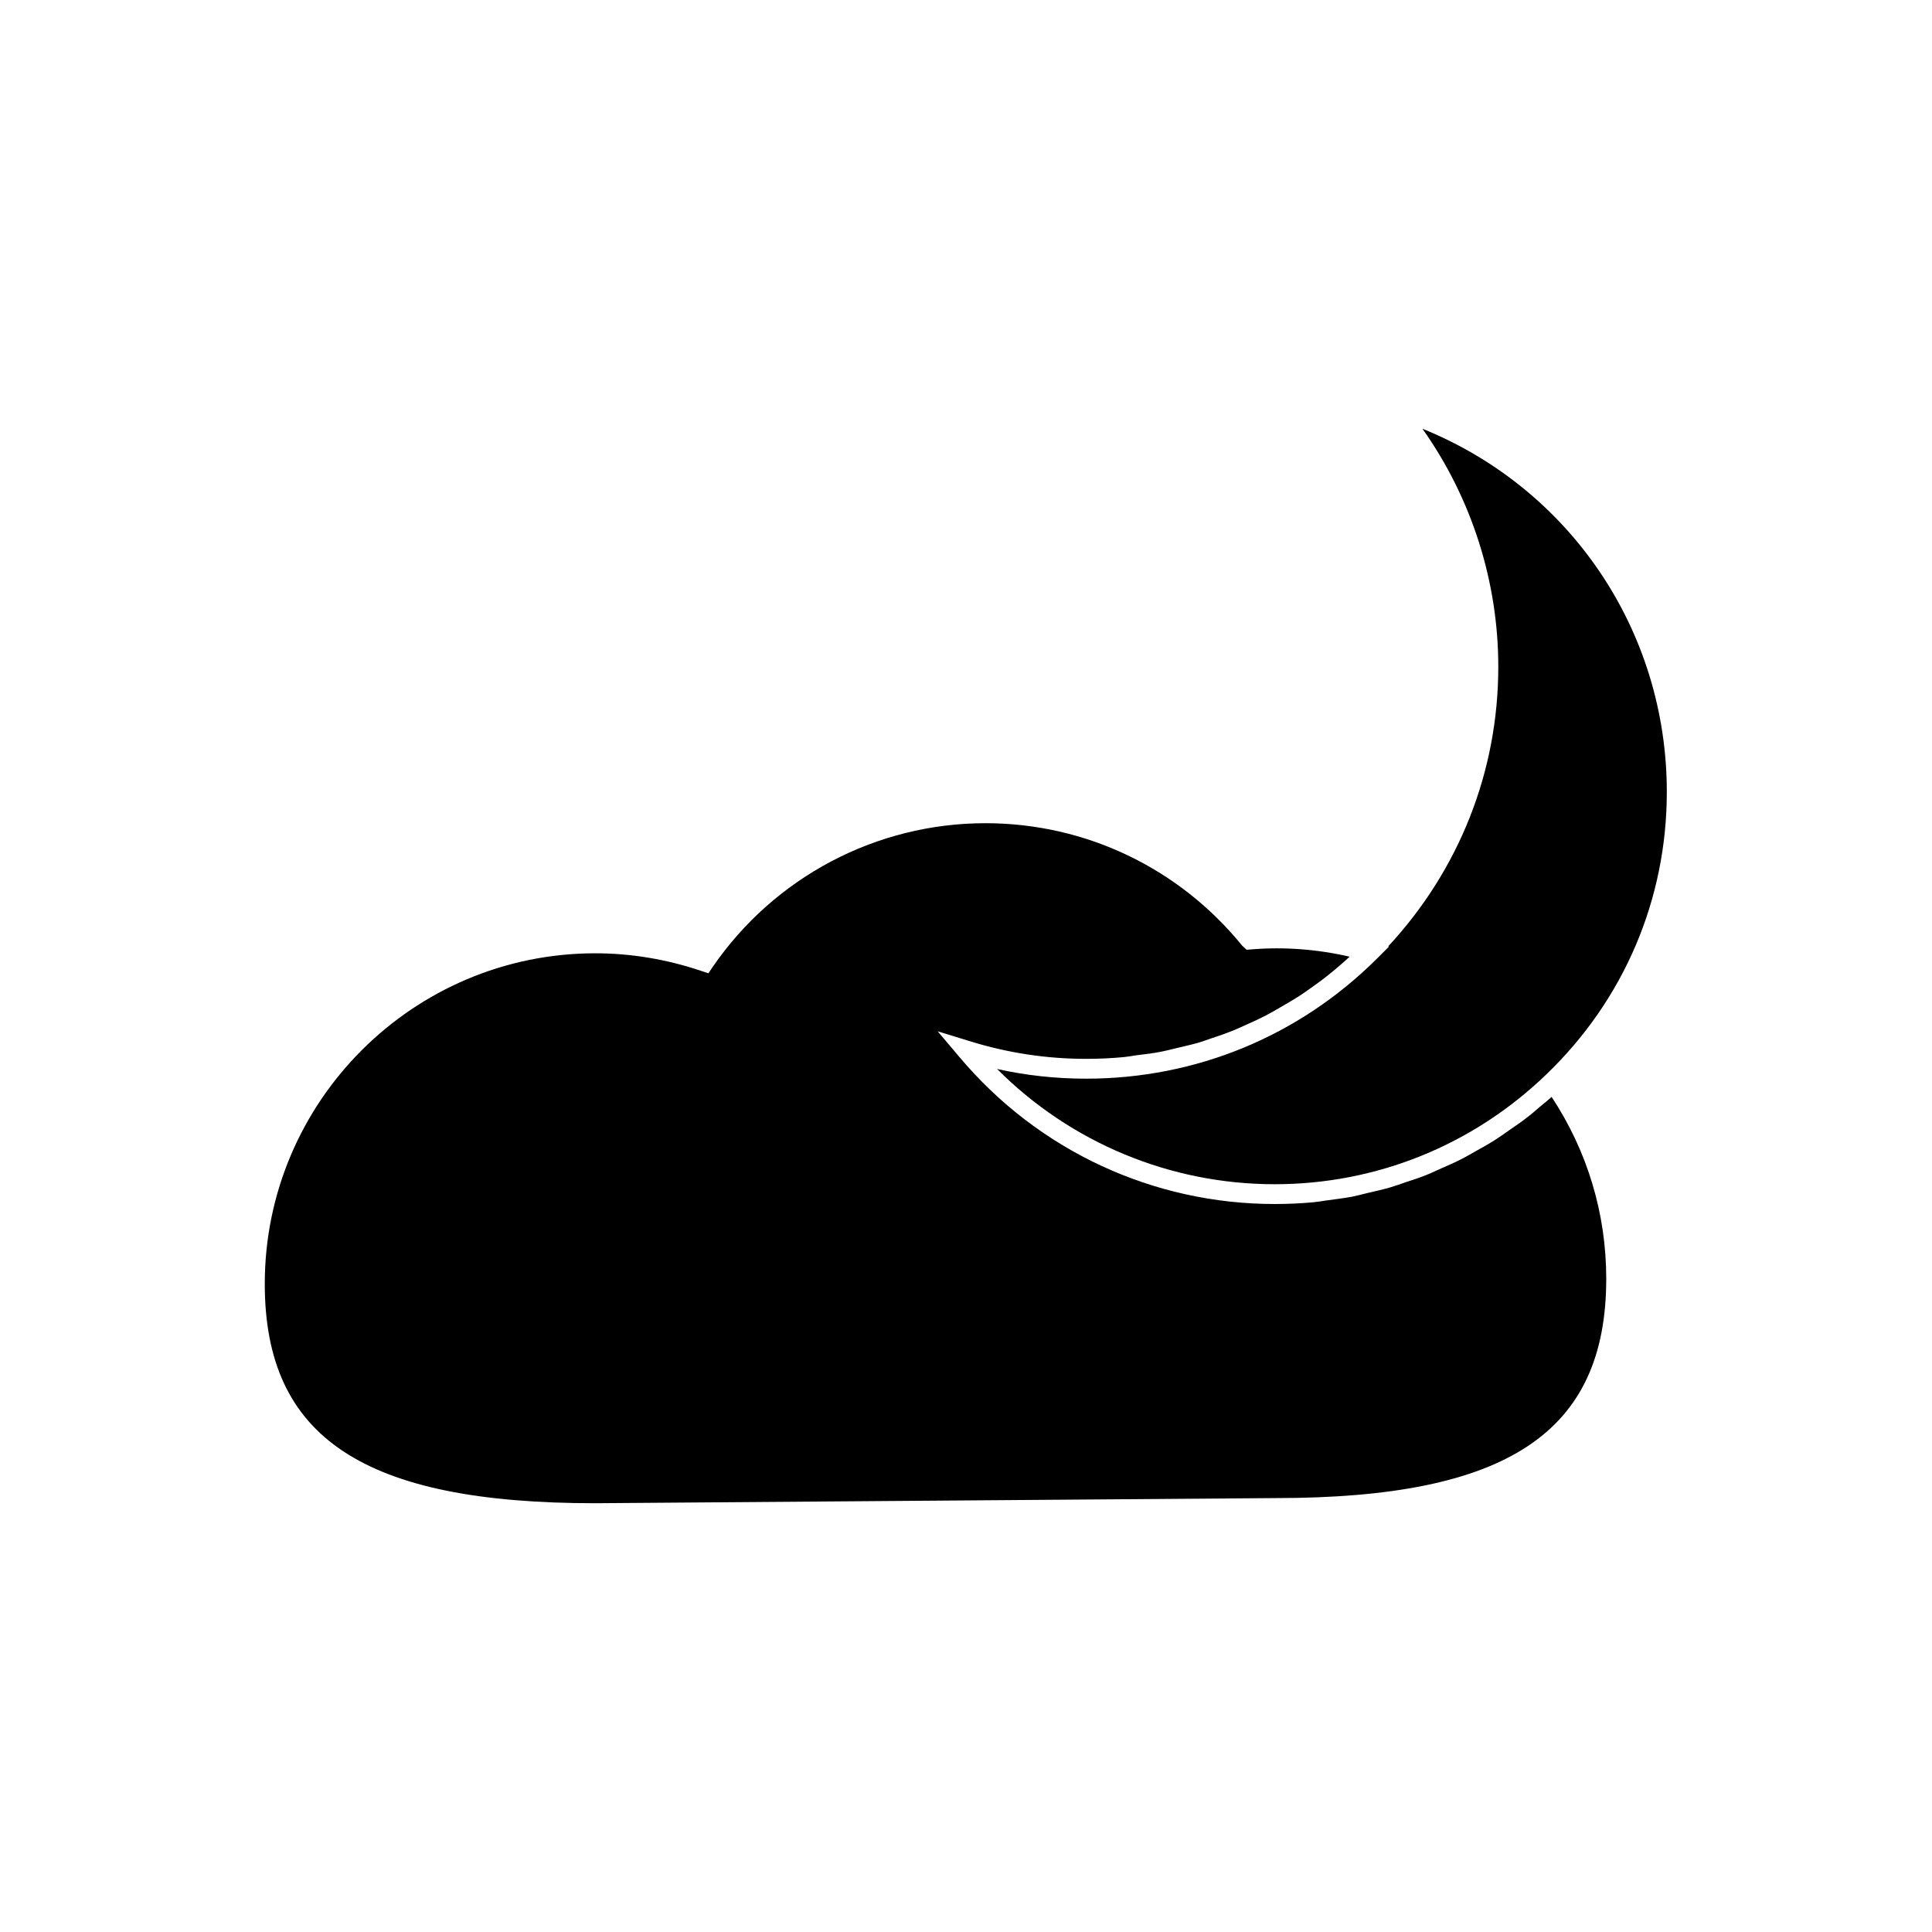 <?xml version="1.0" encoding="UTF-8"?>
<!-- Uploaded to: SVG Repo, www.svgrepo.com, Generator: SVG Repo Mixer Tools -->
<svg fill="#000000" width="800px" height="800px" version="1.1" viewBox="144 144 512 512" xmlns="http://www.w3.org/2000/svg">
 <g>
  <path d="m552.14 437.26c-1.207 1.051-2.414 2.098-3.672 3.043-1.469 1.156-3.043 2.203-4.566 3.254-1.258 0.891-2.519 1.785-3.832 2.625-1.574 0.996-3.254 1.941-4.879 2.832-1.312 0.734-2.625 1.523-3.988 2.203-1.73 0.891-3.465 1.625-5.246 2.414-1.363 0.578-2.676 1.258-4.039 1.785-1.836 0.734-3.672 1.312-5.562 1.941-1.363 0.473-2.676 0.945-4.094 1.363-1.996 0.578-3.988 0.996-5.984 1.469-1.312 0.316-2.625 0.684-3.938 0.945-2.258 0.418-4.512 0.684-6.824 0.996-1.102 0.156-2.258 0.367-3.359 0.473-3.41 0.316-6.875 0.473-10.34 0.473-32.273 0-62.715-14.168-83.547-38.941l-5.773-6.824 8.555 2.625c9.973 3.098 20.309 4.672 30.805 4.672 3.359 0 6.719-0.156 10.023-0.473 1.102-0.105 2.203-0.316 3.254-0.473 2.203-0.262 4.41-0.523 6.559-0.945 1.312-0.262 2.57-0.578 3.832-0.891 1.941-0.473 3.883-0.891 5.773-1.418 1.363-0.367 2.625-0.891 3.938-1.312 1.785-0.578 3.57-1.207 5.301-1.891 1.312-0.523 2.625-1.156 3.938-1.73 1.68-0.734 3.359-1.523 4.984-2.363 1.312-0.684 2.57-1.418 3.832-2.152 1.574-0.891 3.148-1.836 4.672-2.781 1.258-0.789 2.465-1.68 3.672-2.519 1.469-1.051 2.938-2.098 4.356-3.254 1.207-0.945 2.363-1.941 3.516-2.938 0.734-0.629 1.469-1.312 2.152-1.941-8.66-1.996-17.422-2.625-25.926-1.941l-1.363 0.105-1.156-1.051c-16.742-20.625-41.562-32.484-68.066-32.484-28.918 0-55.945 14.273-72.316 38.152l-1.102 1.625-1.891-0.629c-9.184-3.098-18.629-4.672-28.078-4.672-48.281 0-87.59 39.309-87.59 87.59 0 40.777 26.188 58.148 87.59 58.148l180.27-1.363c61.453 0 87.641-17.371 87.641-58.148 0-17.215-4.984-33.797-14.484-48.176-0.941 0.898-1.992 1.688-3.043 2.578z"/>
  <path d="m520.96 257.62c13.016 18.367 20.102 40.461 20.102 63.082 0 27.762-10.391 53.844-29.18 74.102l0.211 0.051-3.148 3.148c-20.625 20.57-47.969 31.855-77.094 31.855-7.977 0-15.902-0.84-23.617-2.57 19.469 19.523 45.816 30.543 73.578 30.543 26.977 0 52.531-10.34 72.004-29.125 20.57-19.785 31.906-46.391 31.906-74.836 0-42.773-25.664-80.453-64.762-96.25z"/>
 </g>
</svg>